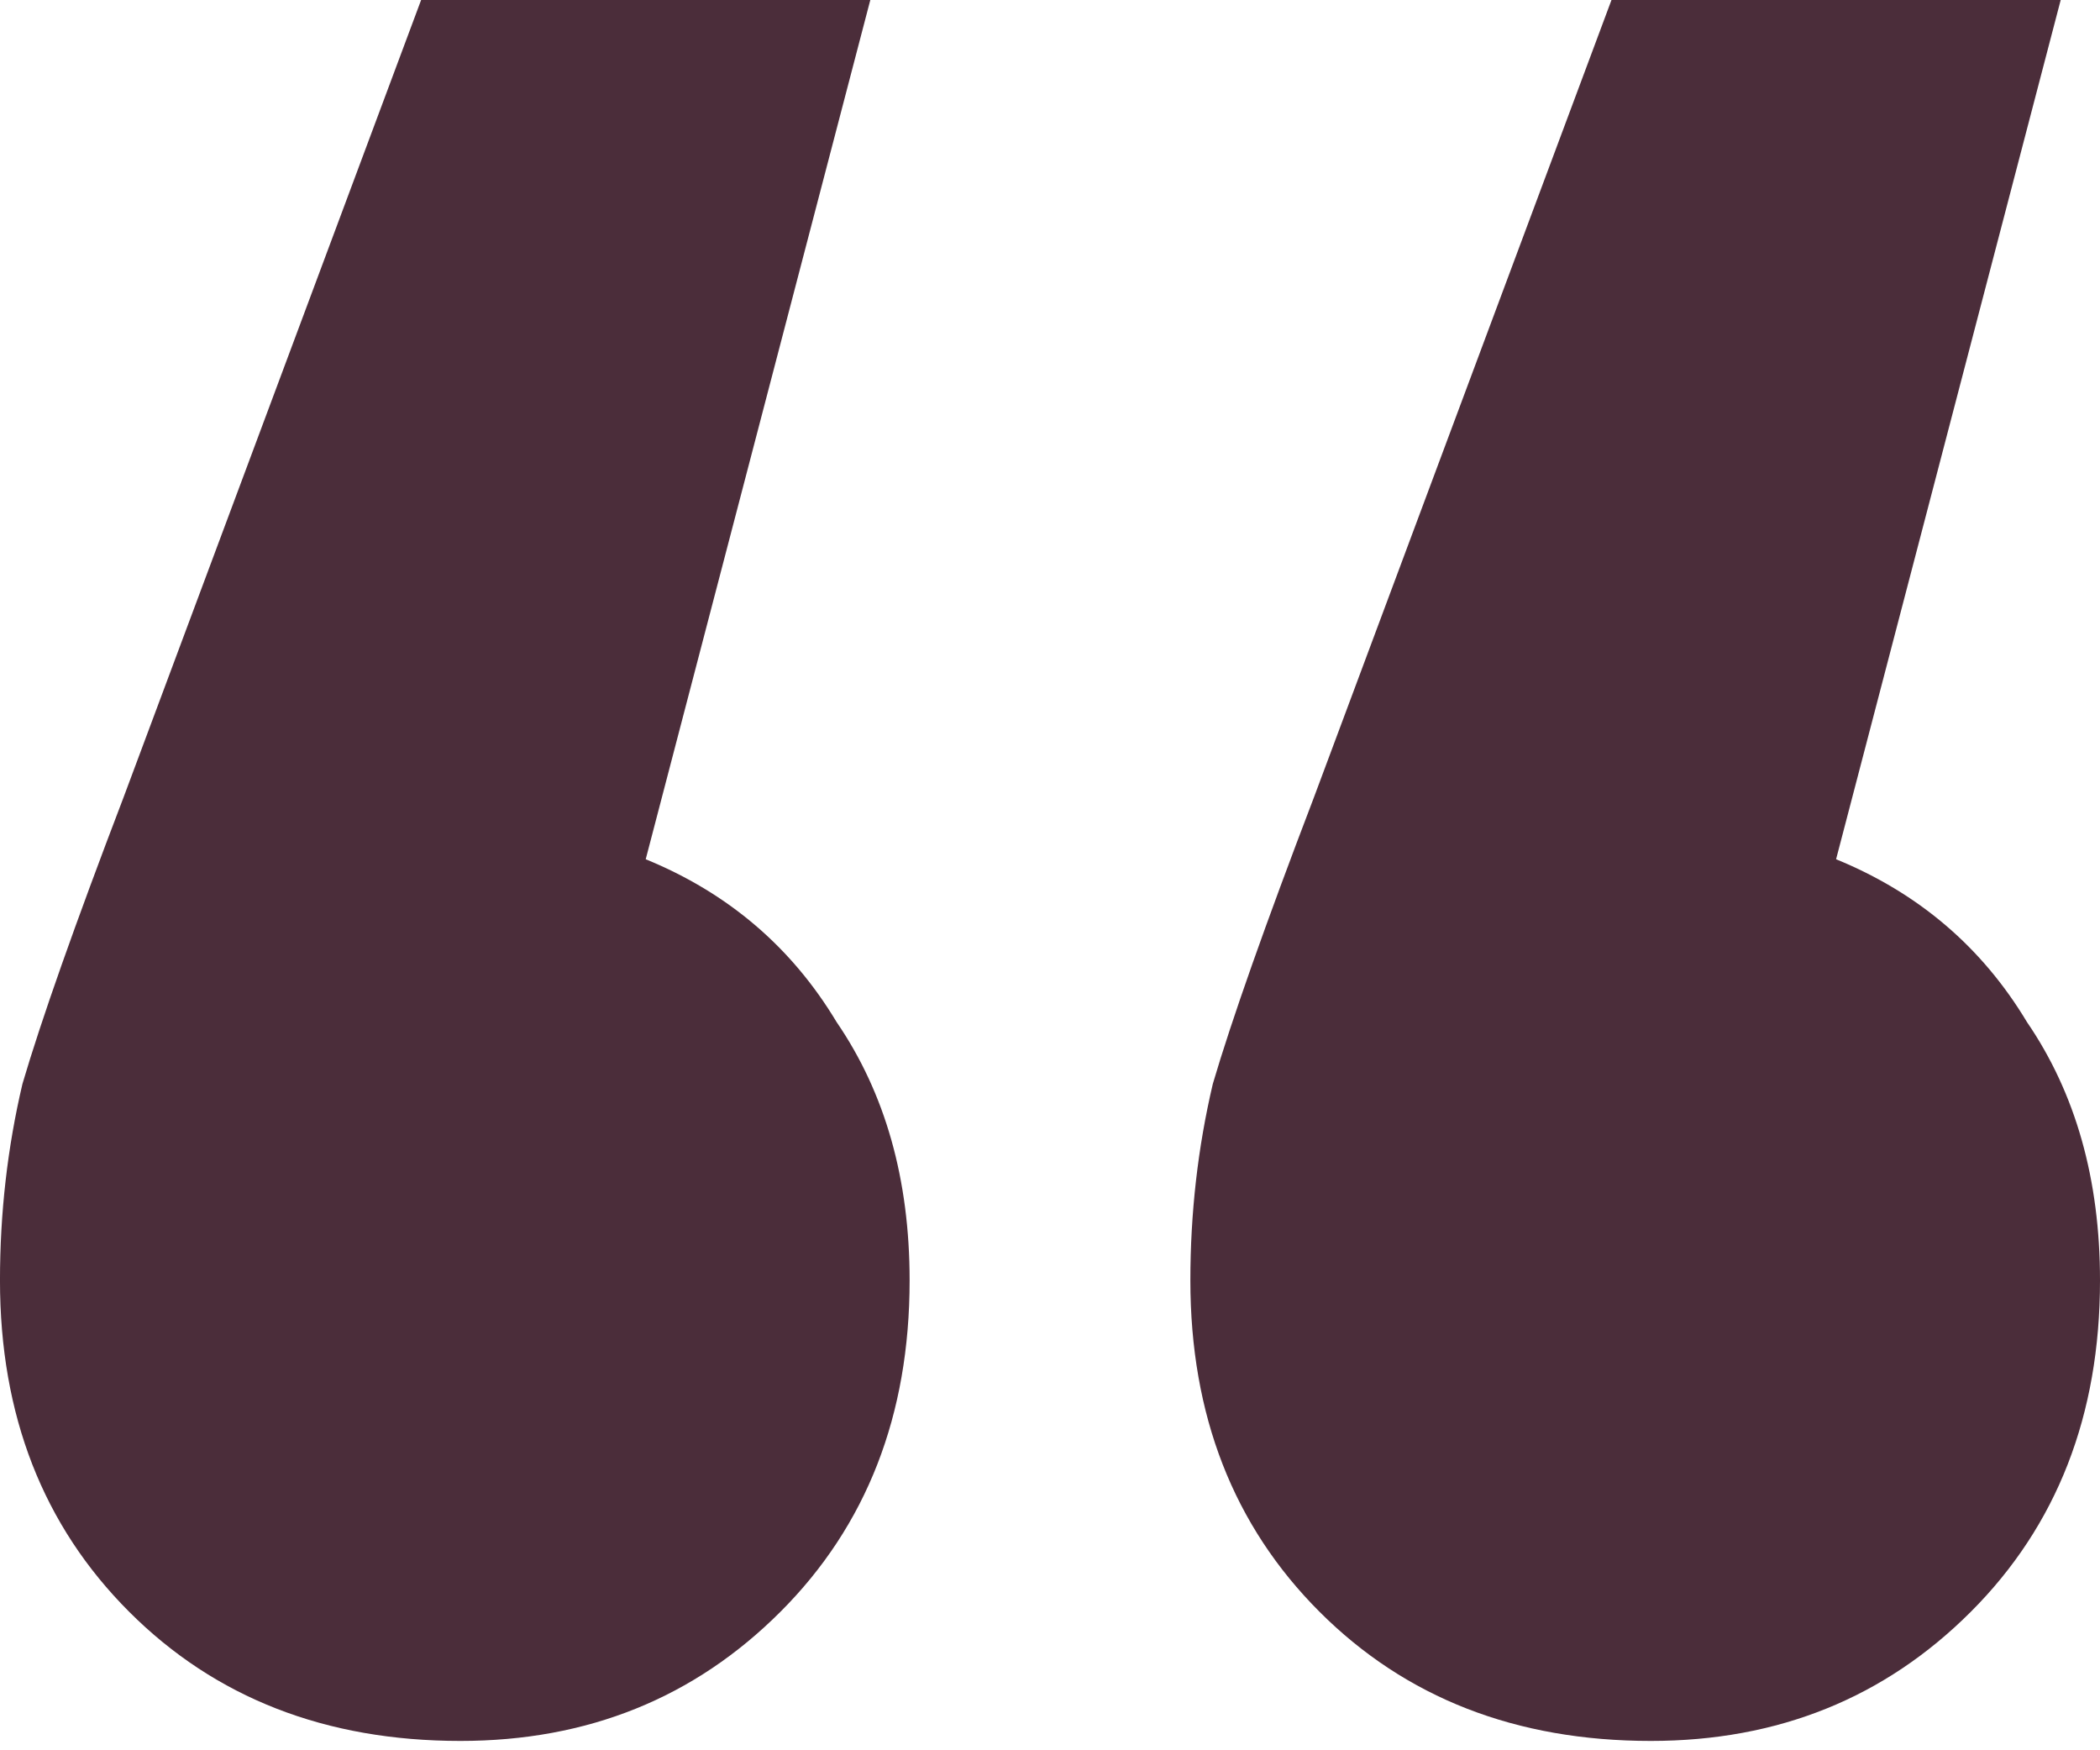 <?xml version="1.0" encoding="UTF-8"?> <svg xmlns="http://www.w3.org/2000/svg" width="120" height="100" viewBox="0 0 120 100" fill="none"> <path d="M36.898 49.092C41.604 51.017 45.24 54.118 47.807 58.396C50.588 62.461 51.978 67.38 51.978 73.156C51.978 80.856 49.518 87.166 44.598 92.086C39.678 97.006 33.582 99.466 26.309 99.466C18.609 99.466 12.299 97.006 7.379 92.086C2.459 87.166 -0.001 80.856 -0.001 73.156C-0.001 69.305 0.427 65.562 1.283 61.926C2.352 58.289 4.277 52.835 7.058 45.562L24.064 0H49.732L36.898 49.092ZM104.919 49.092C109.625 51.017 113.262 54.118 115.828 58.396C118.609 62.461 120 67.38 120 73.156C120 80.856 117.54 87.166 112.62 92.086C107.7 97.006 101.604 99.466 94.331 99.466C86.63 99.466 80.32 97.006 75.4 92.086C70.481 87.166 68.021 80.856 68.021 73.156C68.021 69.305 68.449 65.562 69.304 61.926C70.374 58.289 72.299 52.835 75.08 45.562L92.085 0H117.754L104.919 49.092Z" fill="#4B2D3A"></path> </svg> 